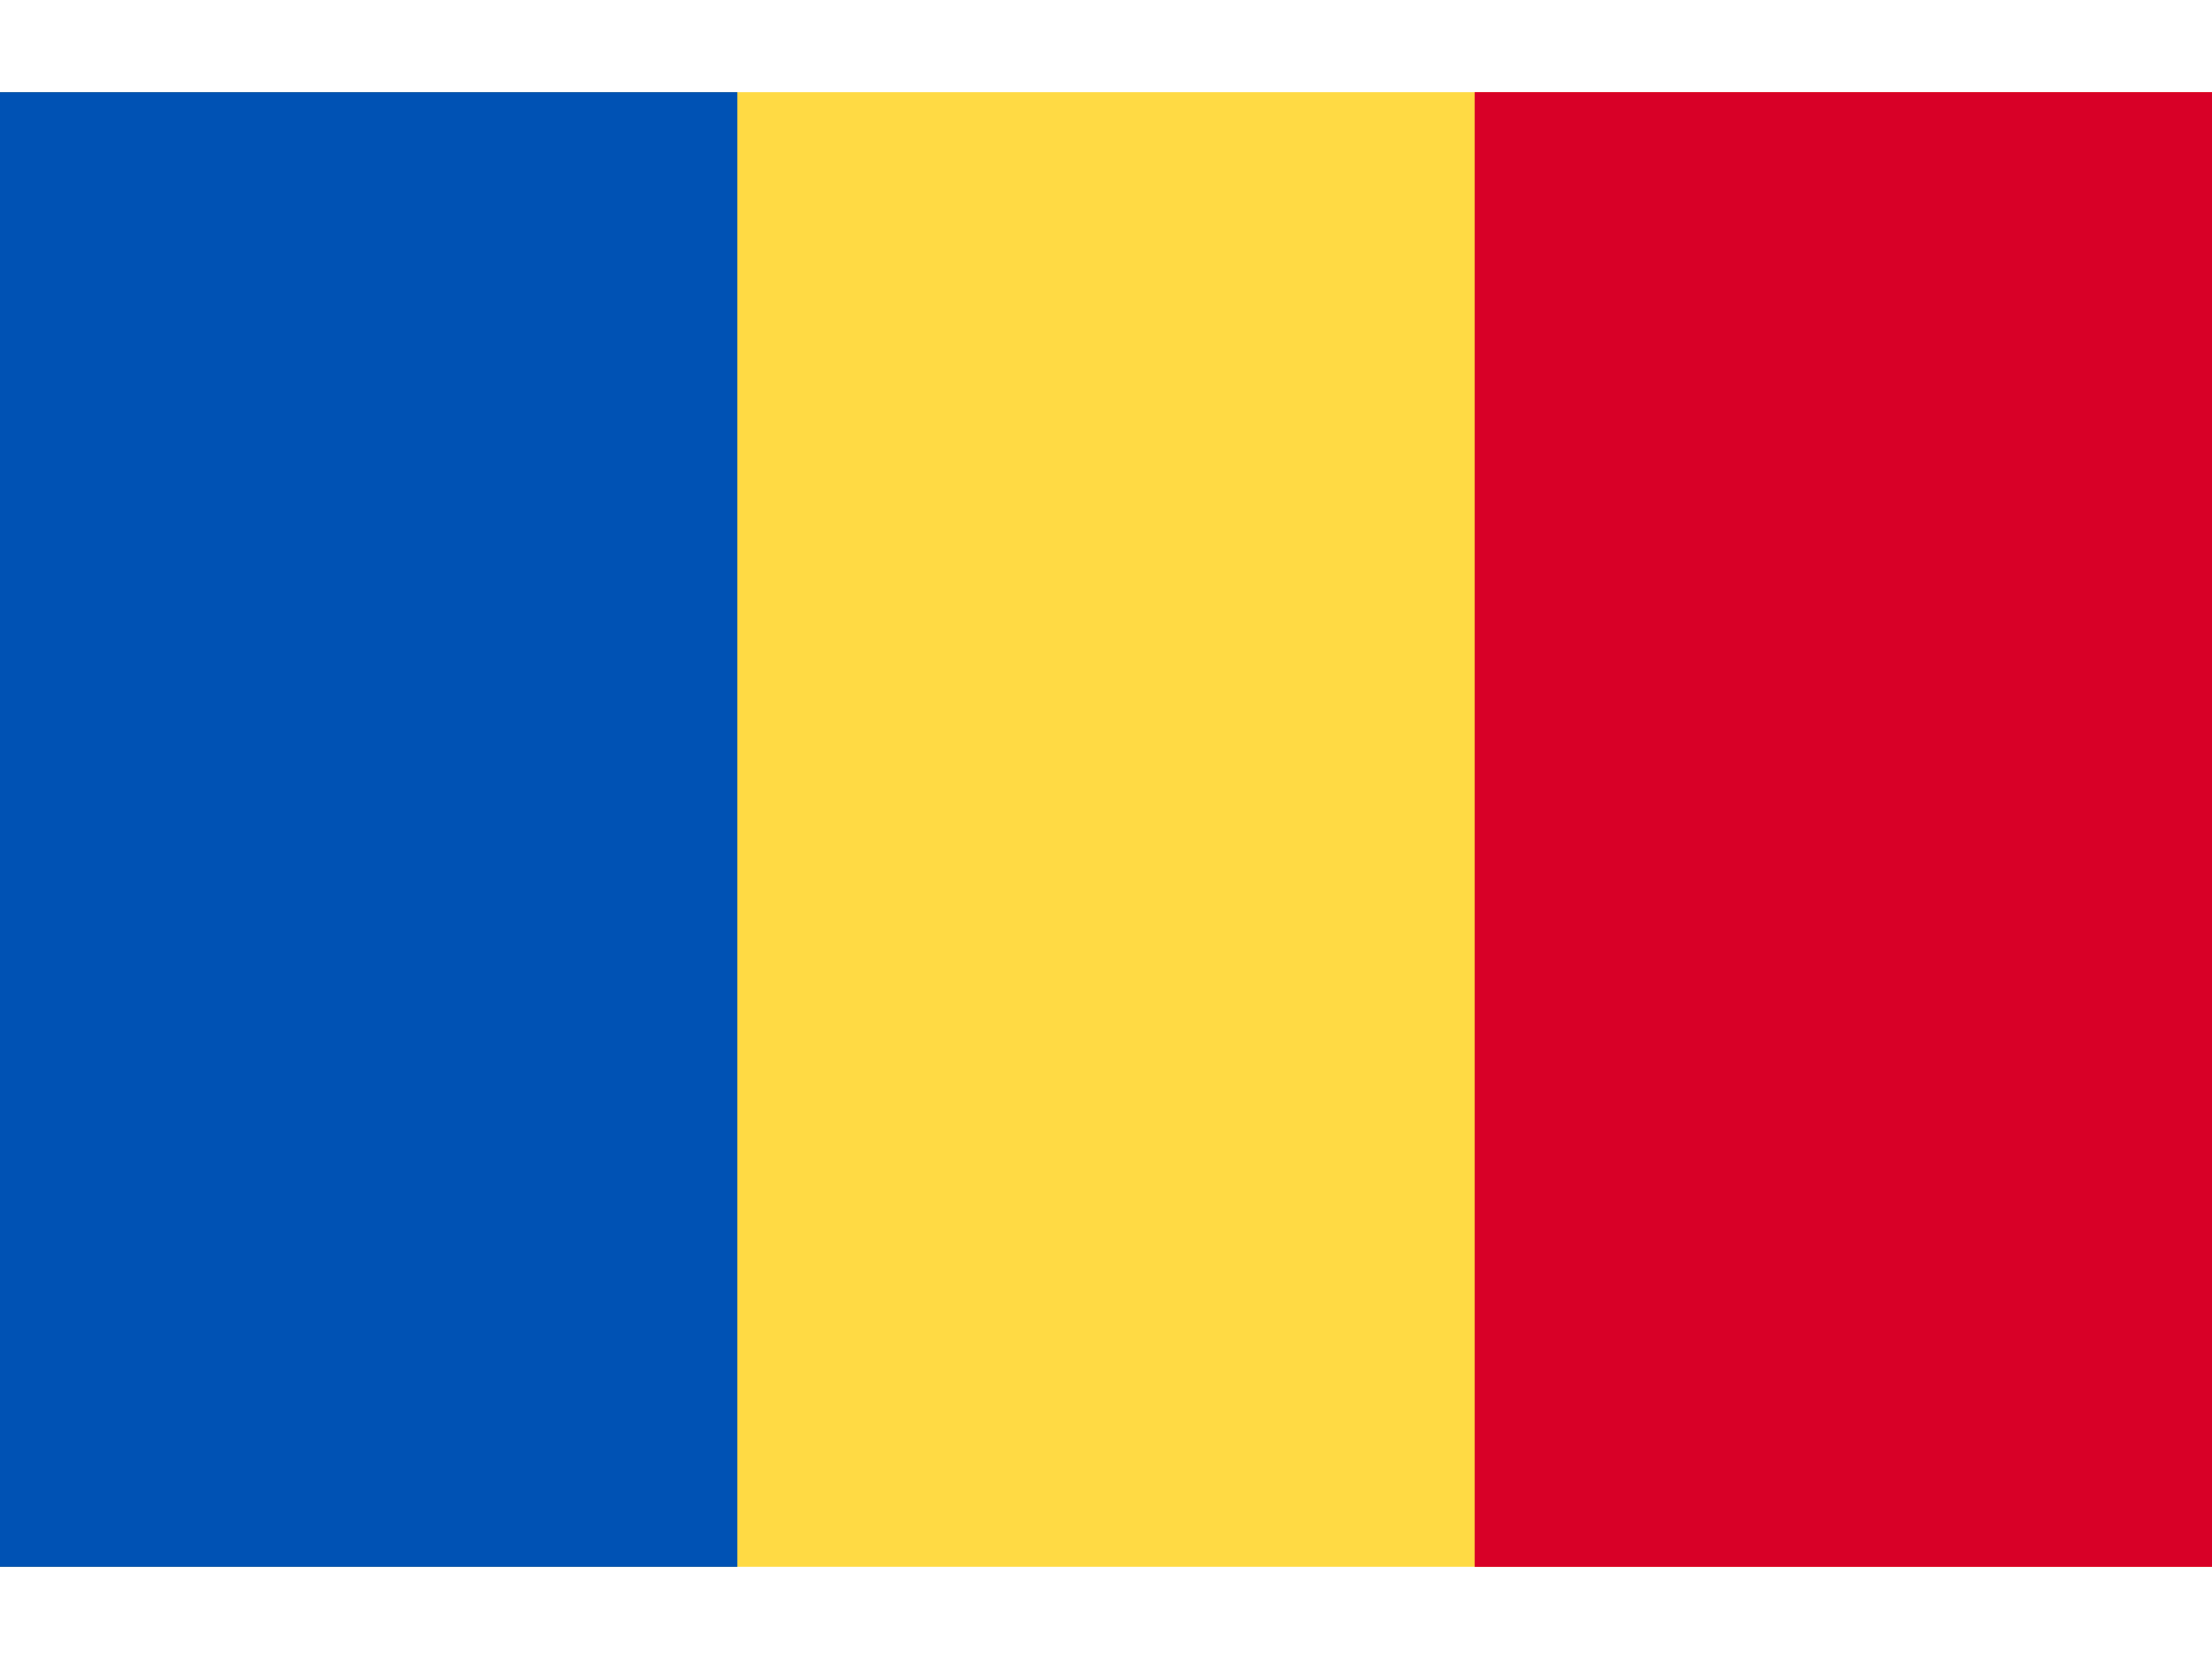 <svg xmlns="http://www.w3.org/2000/svg" width="20" height="15" viewBox="0 85.333 512 341.333"><path fill="#FFDA44" d="M0 85.331h512v341.326H0z"/><path fill="#0052B4" d="M0 85.331h170.663v341.337H0z"/><path fill="#D80027" d="M341.337 85.331H512v341.337H341.337z"/></svg>